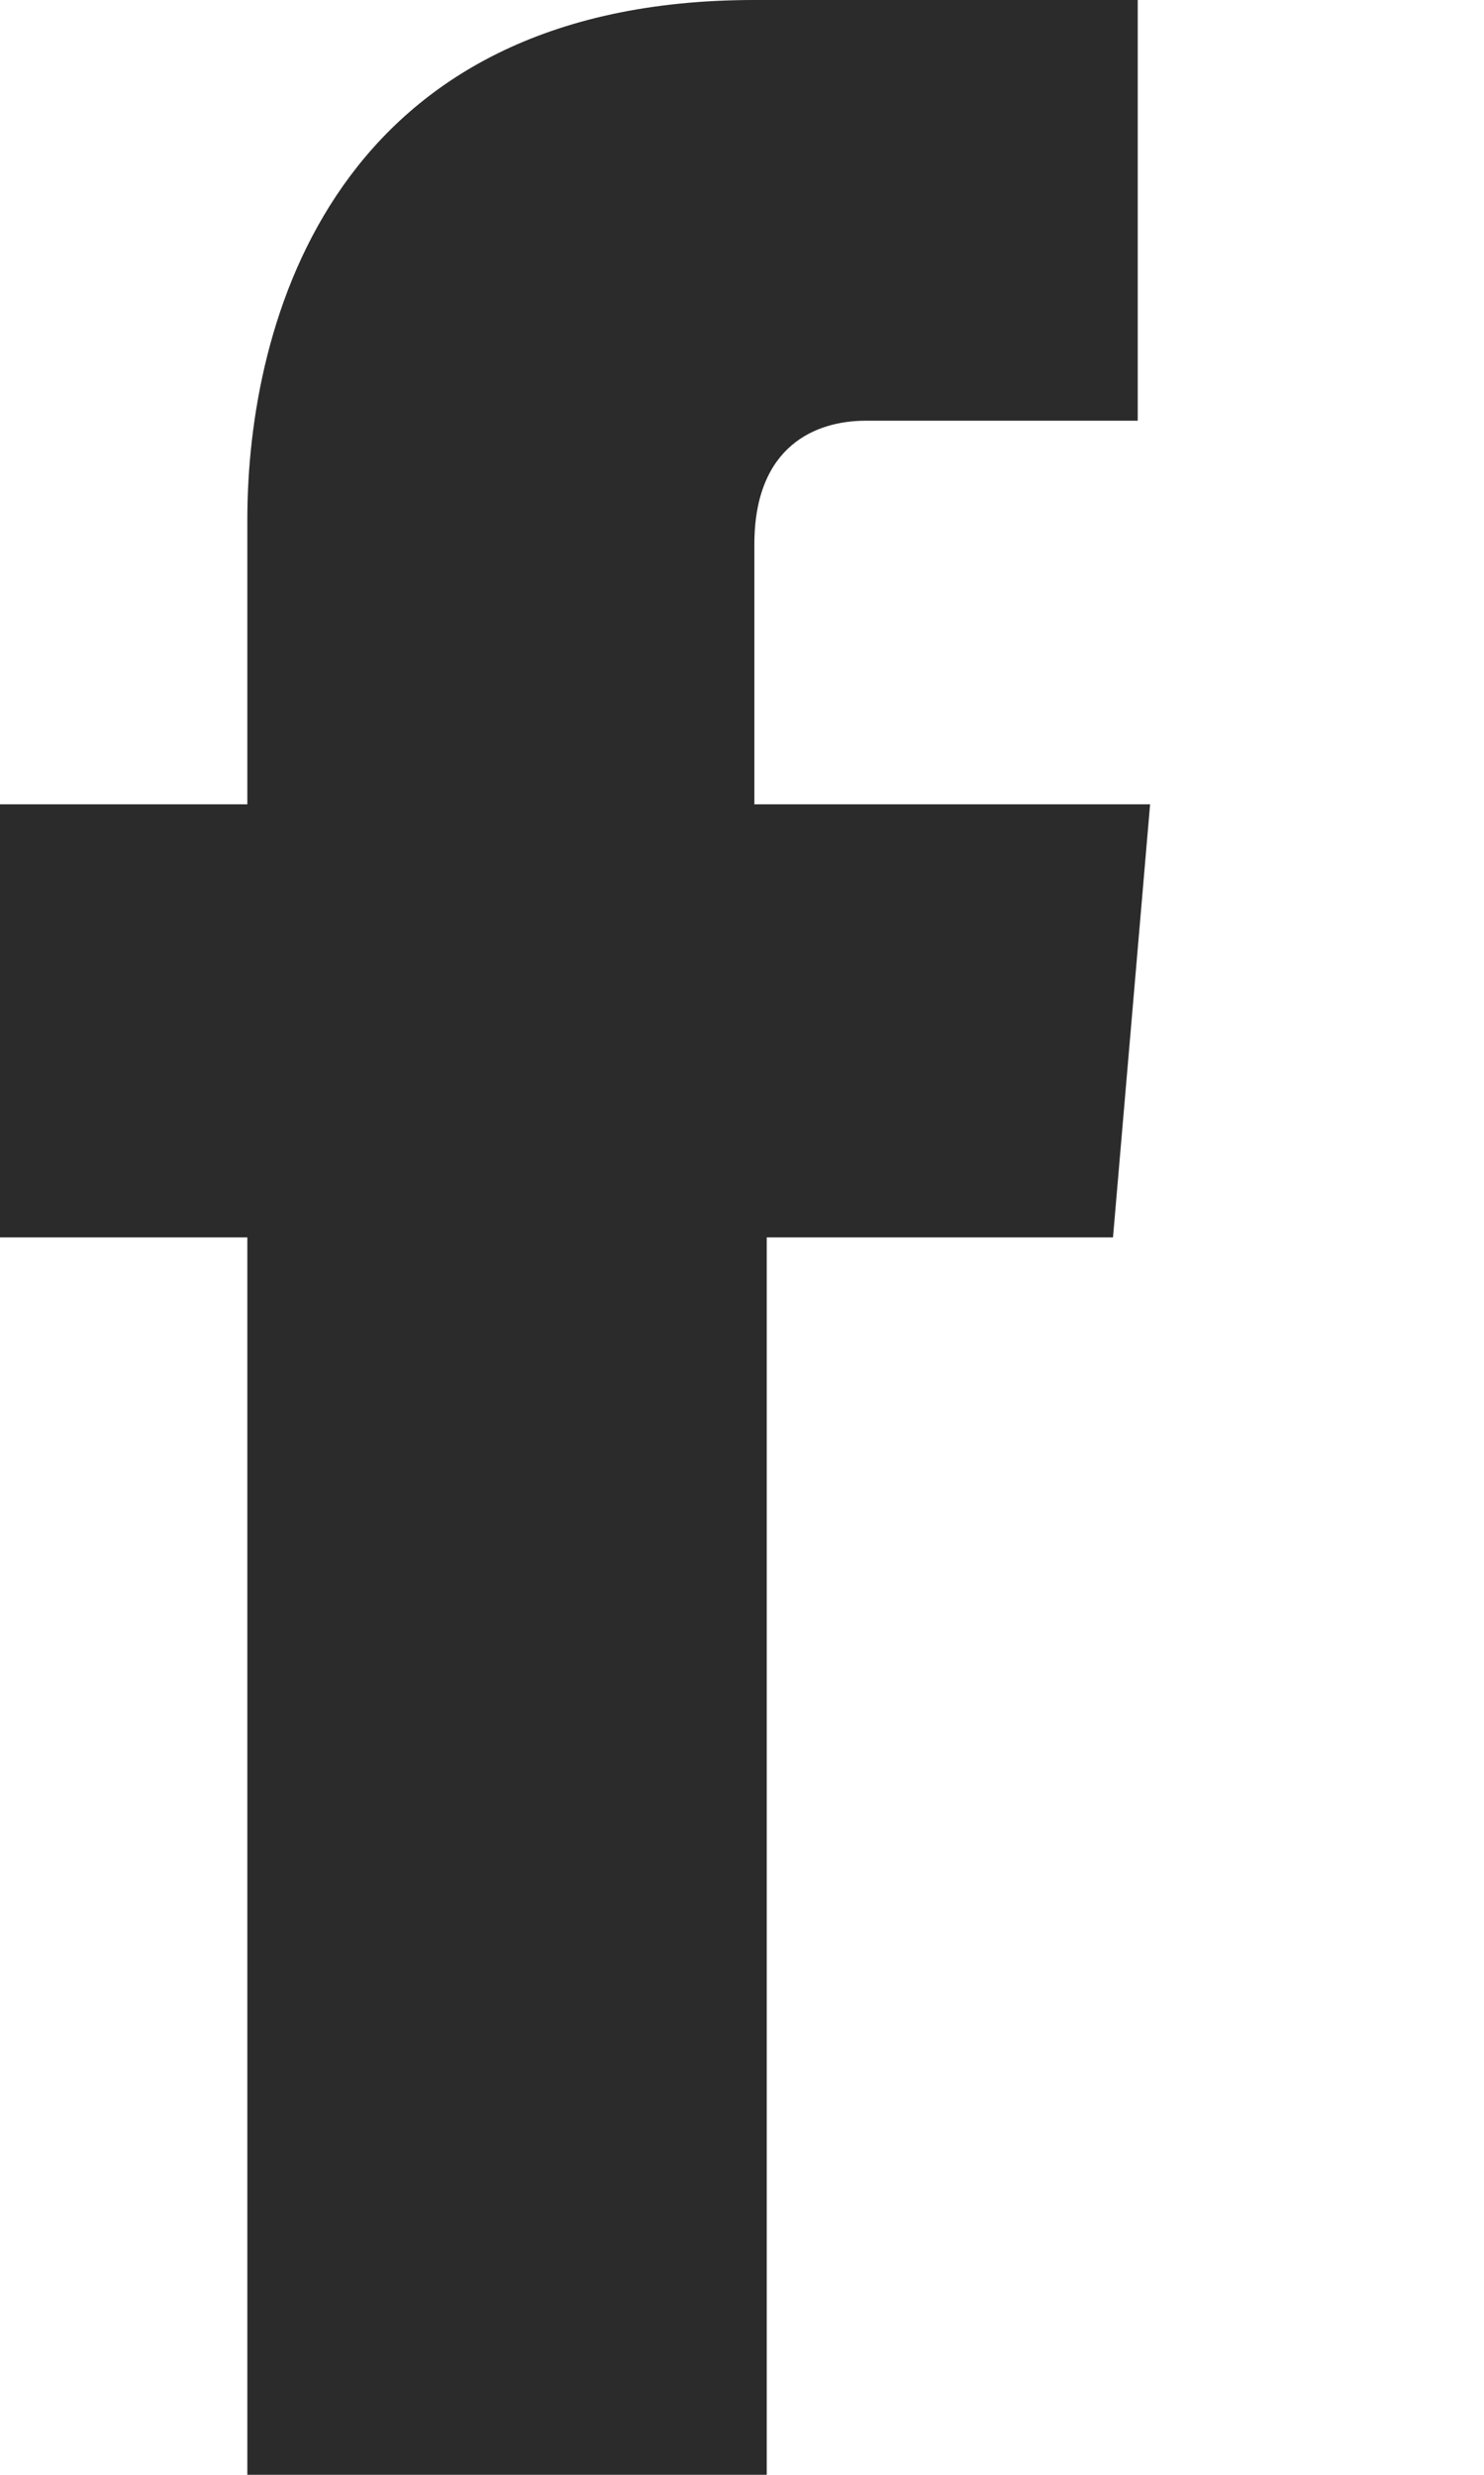 <?xml version="1.0" encoding="utf-8"?>
<!-- Generator: Adobe Illustrator 23.0.1, SVG Export Plug-In . SVG Version: 6.00 Build 0)  -->
<svg version="1.1" id="Layer_1" xmlns="http://www.w3.org/2000/svg" xmlns:xlink="http://www.w3.org/1999/xlink" x="0px" y="0px"
	 viewBox="0 0 12 20" style="enable-background:new 0 0 12 20;" xml:space="preserve">
<style type="text/css">
	.st0{fill:#2B2B2B;}
</style>
<path class="st0" d="M9.3,6.5H6.1V4.4c0-0.8,0.5-1,0.9-1s2.2,0,2.2,0V0H6.1C2.7,0,2,2.6,2,4.2v2.3H0V10h2c0,4.5,0,10,0,10h4.2
	c0,0,0-5.5,0-10H9L9.3,6.5z"/>
</svg>
